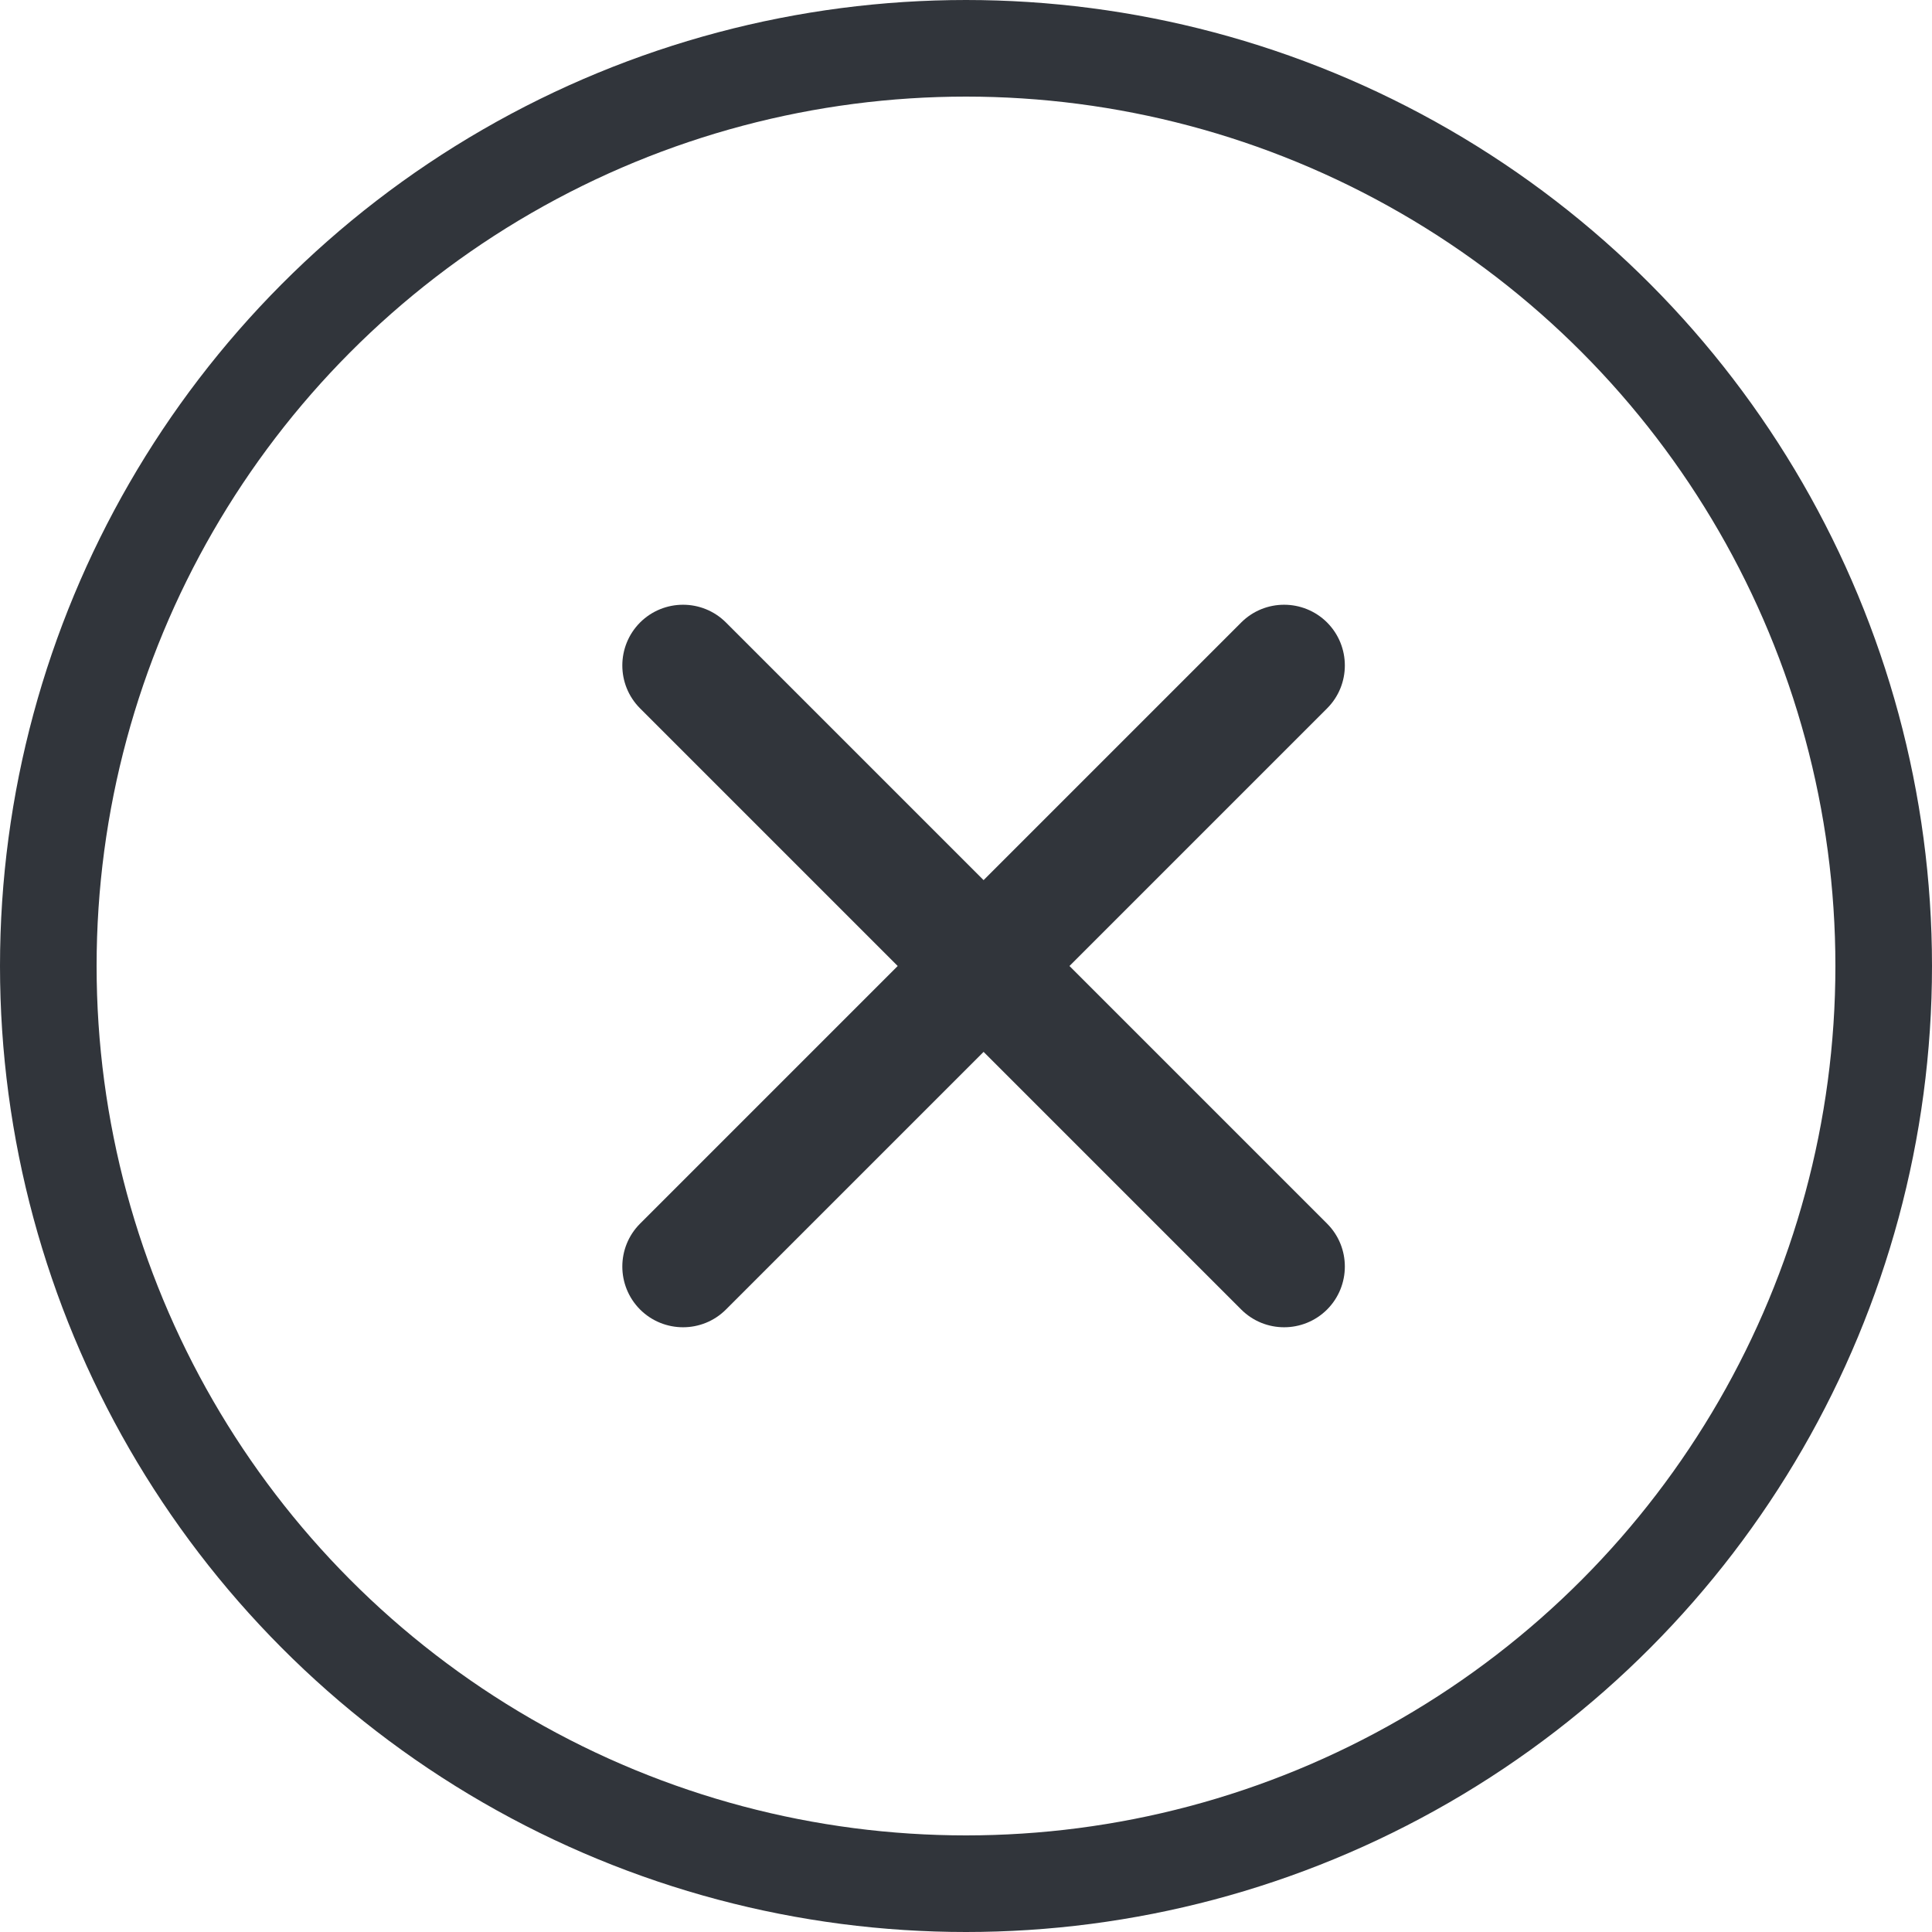 <?xml version="1.0" encoding="UTF-8"?>
<svg width="20px" height="20px" viewBox="0 0 20 20" version="1.1" xmlns="http://www.w3.org/2000/svg" xmlns:xlink="http://www.w3.org/1999/xlink">
    <title>编组 2</title>
    <g id="手机自动关机或重启" stroke="none" stroke-width="1" fill="none" fill-rule="evenodd">
        <g transform="translate(-721, -303)" id="编组-2">
            <g transform="translate(721, 303)">
                <circle id="椭圆形" stroke="#31353B" cx="10" cy="10" r="9.5"></circle>
                <path d="M6.626,6.444 C6.872,6.199 7.27,6.199 7.515,6.444 L13.738,12.667 C13.983,12.912 13.983,13.31 13.738,13.556 C13.492,13.801 13.094,13.801 12.849,13.556 L6.626,7.333 C6.381,7.088 6.381,6.69 6.626,6.444 Z" id="矩形" fill="#31353B"></path>
                <path d="M13.738,6.444 C13.983,6.69 13.983,7.088 13.738,7.333 L7.515,13.556 C7.27,13.801 6.872,13.801 6.626,13.556 C6.381,13.31 6.381,12.912 6.626,12.667 L12.849,6.444 C13.094,6.199 13.492,6.199 13.738,6.444 Z" id="矩形" fill="#31353B"></path>
            </g>
        </g>
    </g>
</svg>